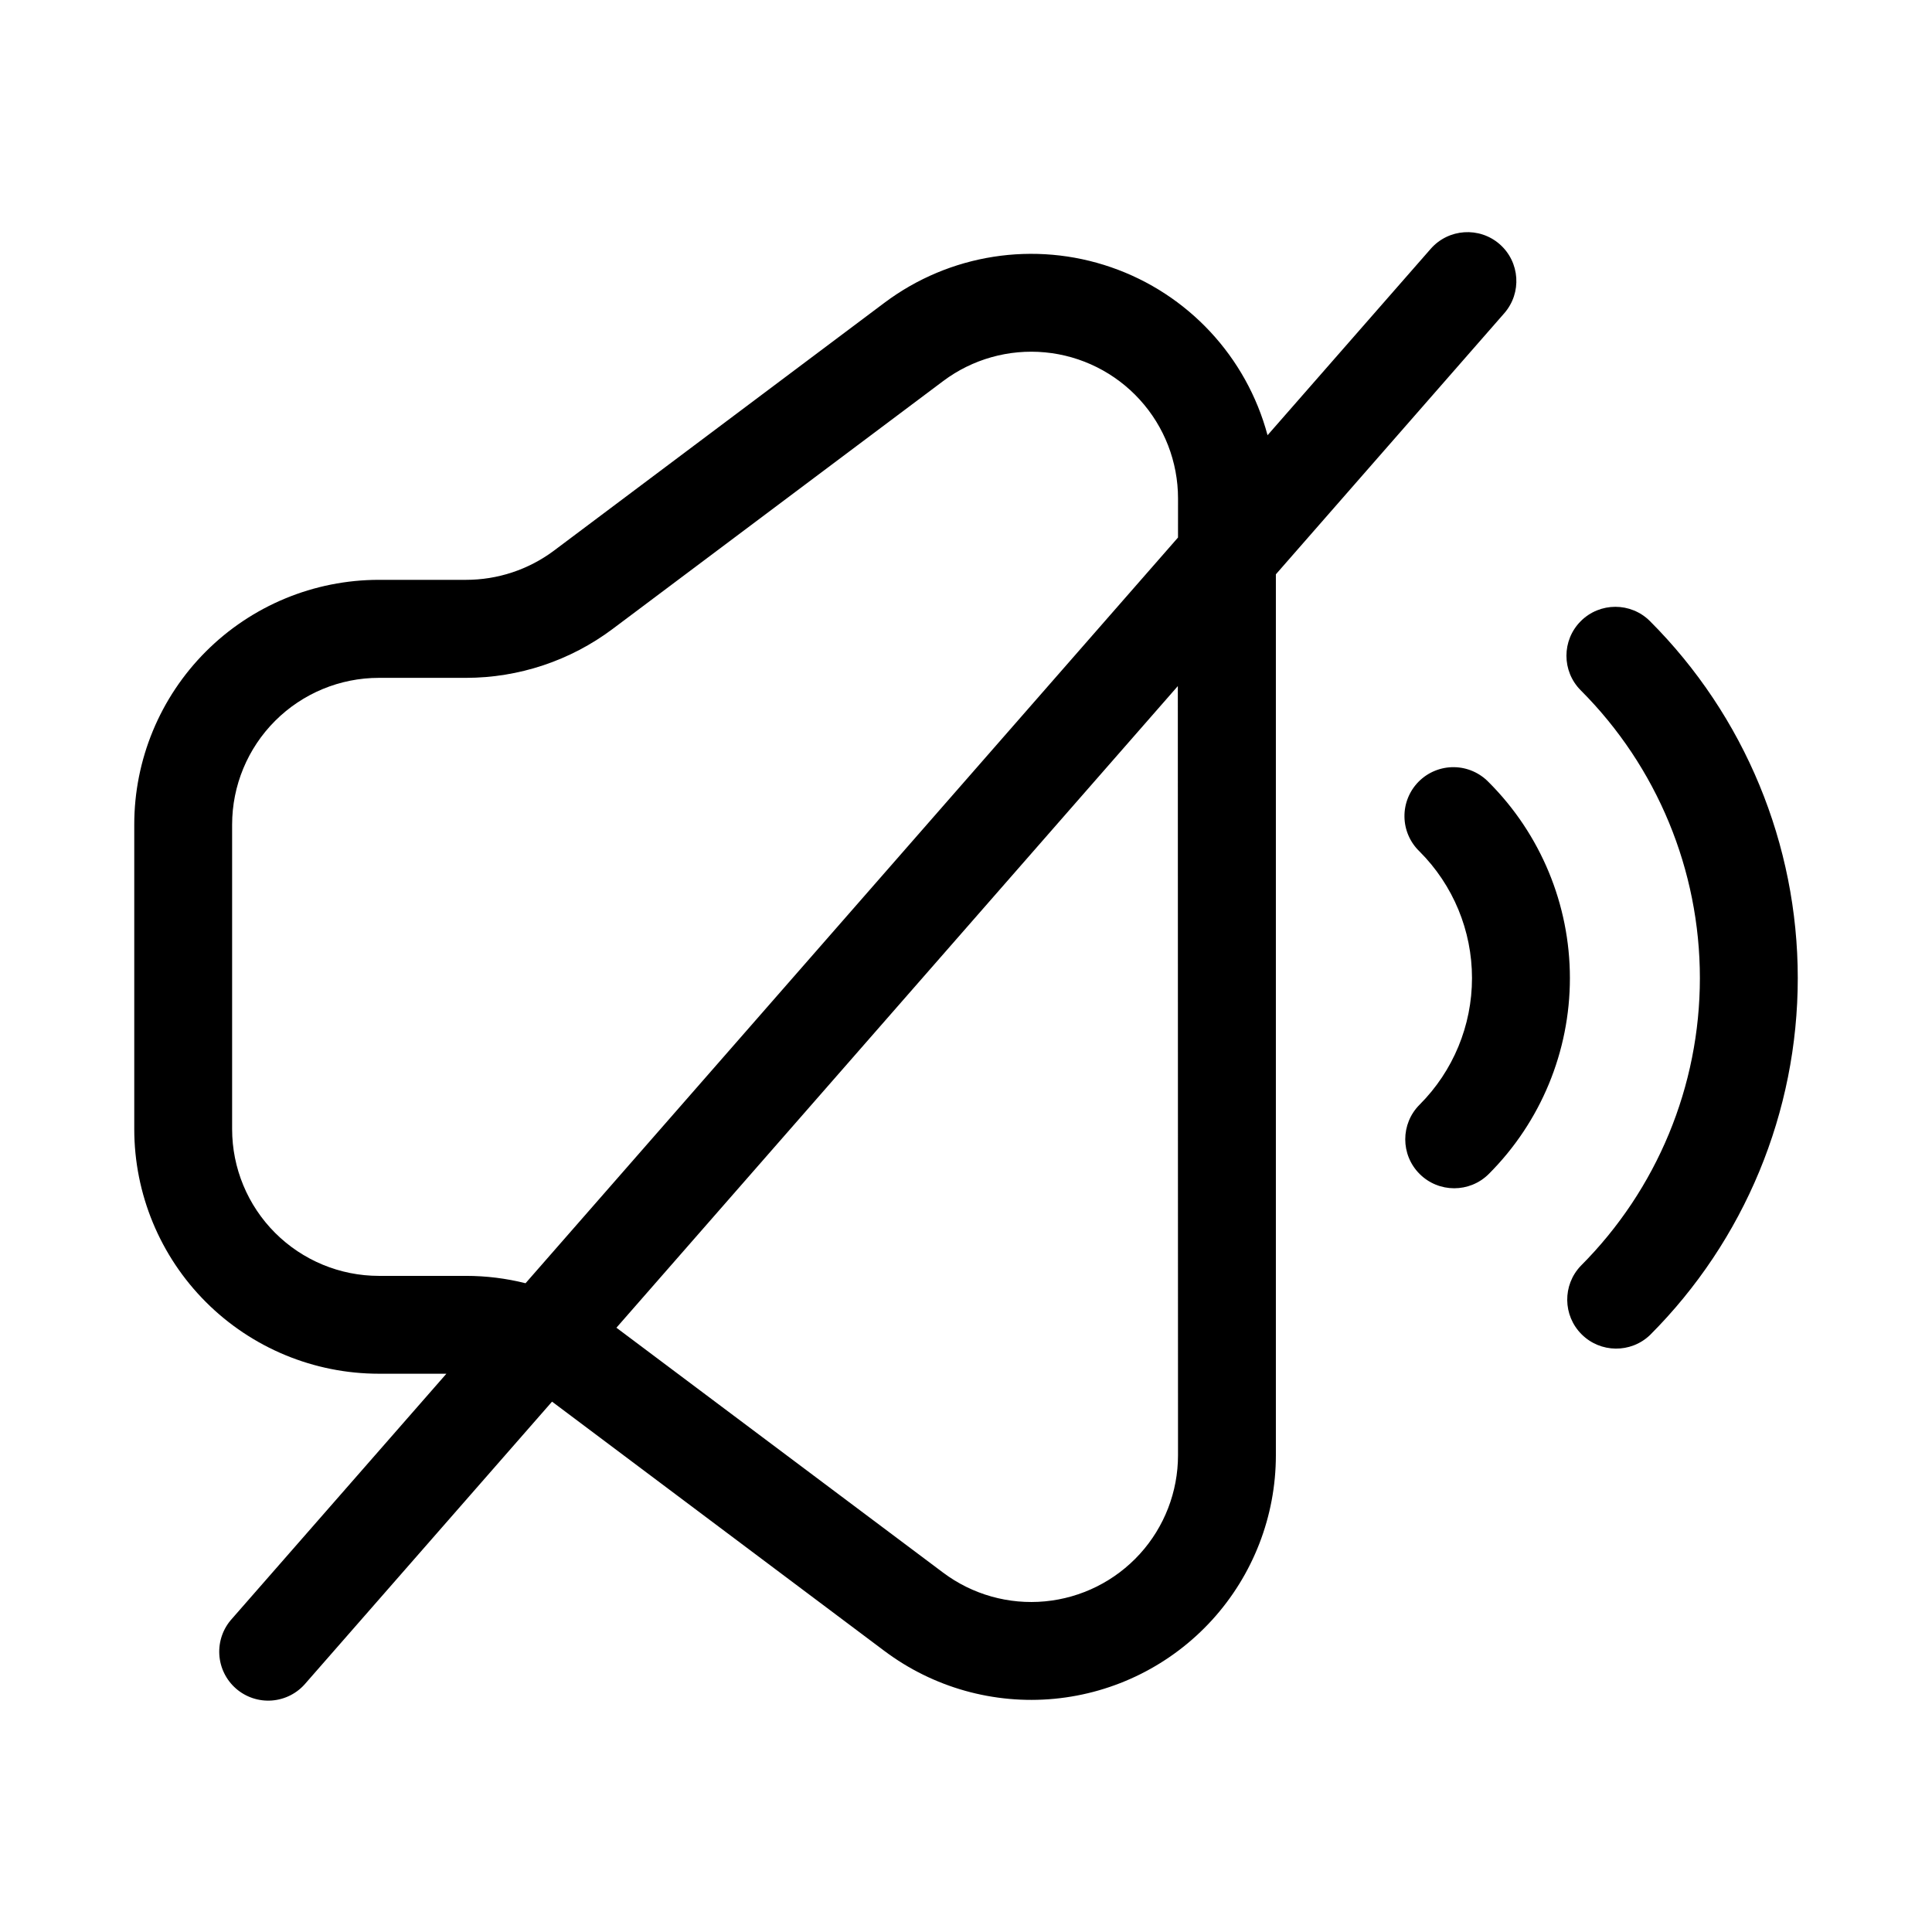 <?xml version="1.0" encoding="UTF-8"?>
<!-- Uploaded to: ICON Repo, www.iconrepo.com, Generator: ICON Repo Mixer Tools -->
<svg fill="#000000" width="800px" height="800px" version="1.1" viewBox="144 144 512 512" xmlns="http://www.w3.org/2000/svg">
 <g fill-rule="evenodd">
  <path d="m562.92 308.61c-5.062 5.066-5.062 13.273 0 18.34 20.211 20.23 31.566 47.66 31.566 76.258s-11.355 56.023-31.566 76.254c-4.867 5.098-4.773 13.148 0.211 18.133 4.981 4.984 13.035 5.078 18.129 0.211 25.082-25.094 39.168-59.121 39.168-94.598s-14.086-69.504-39.168-94.598c-5.062-5.062-13.273-5.062-18.34 0z"/>
  <path d="m538.55 351.32c-2.414-2.523-5.742-3.973-9.234-4.012-3.492-0.039-6.852 1.328-9.324 3.797-2.469 2.473-3.84 5.832-3.797 9.324 0.039 3.492 1.488 6.82 4.012 9.234 8.895 8.898 13.887 20.961 13.887 33.543 0 12.578-4.992 24.645-13.887 33.543-5.066 5.062-5.07 13.281-0.008 18.348 5.066 5.07 13.281 5.074 18.352 0.008 13.758-13.762 21.488-32.43 21.488-51.891 0-19.465-7.731-38.129-21.488-51.895z"/>
  <path d="m541.44 208.72c-5.391-4.707-13.578-4.156-18.293 1.23l-43.234 49.387c-5.566-20.793-21.09-37.469-41.438-44.504-20.344-7.039-42.855-3.516-60.078 9.395l-87.602 65.703c-6.734 5.031-14.922 7.742-23.332 7.731h-23.051c-17.203 0-33.699 6.836-45.859 19.004-12.16 12.168-18.984 28.672-18.973 45.875v80.672c0 17.195 6.832 33.688 18.988 45.844 12.16 12.16 28.652 18.992 45.844 18.992h17.887l-56.82 64.926c-2.348 2.578-3.559 5.992-3.359 9.473 0.195 3.481 1.785 6.734 4.406 9.027 2.625 2.297 6.062 3.438 9.535 3.172 3.477-0.266 6.699-1.918 8.941-4.586l65.289-74.609 0.52 0.379 87.586 65.699v-0.004c12.906 9.676 28.957 14.191 45.016 12.668 16.059-1.527 30.973-8.984 41.828-20.914 10.855-11.934 16.875-27.484 16.879-43.613v-233.47l60.535-69.195c4.699-5.387 4.16-13.562-1.215-18.281zm-85.254 320.93c0 9.68-3.609 19.012-10.121 26.172-6.516 7.16-15.465 11.637-25.102 12.551-9.633 0.918-19.266-1.793-27.012-7.598l-86.594-64.914 148.78-170.04zm0-243.2-172.91 197.62c-5.148-1.293-10.438-1.949-15.746-1.949h-23.113c-10.316 0-20.211-4.102-27.508-11.395-7.297-7.297-11.395-17.191-11.395-27.512v-80.672c0-10.316 4.098-20.211 11.395-27.508s17.191-11.395 27.508-11.395h23.051c14.031 0 27.68-4.555 38.902-12.973l87.586-65.684c7.742-5.805 17.375-8.516 27.008-7.602 9.637 0.914 18.582 5.387 25.098 12.547 6.512 7.156 10.125 16.484 10.129 26.164z"/>
 </g>
</svg>